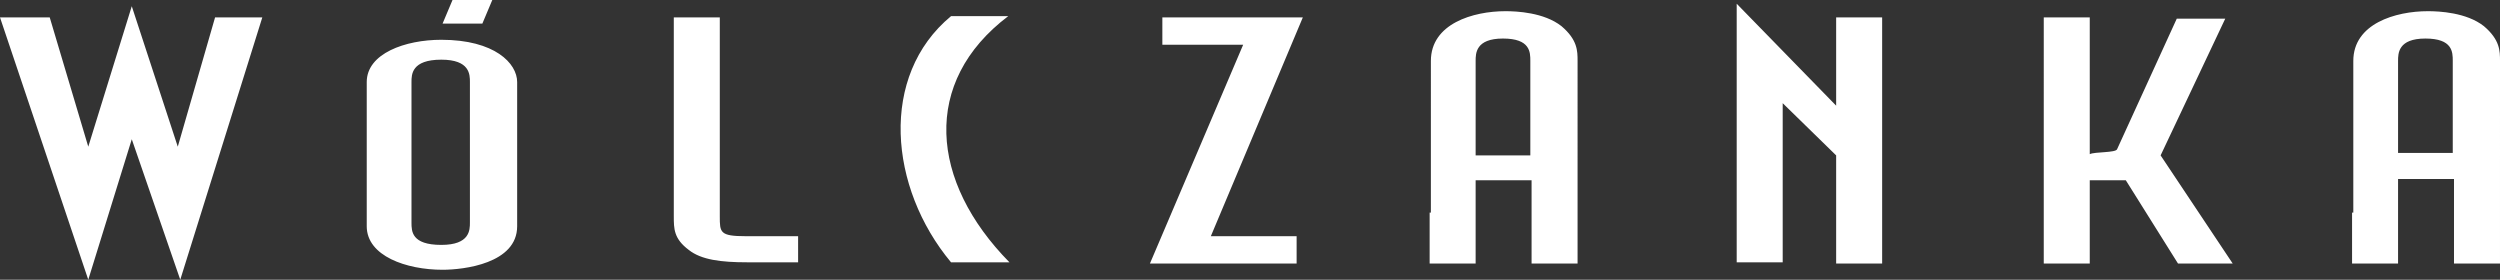 <?xml version="1.0" encoding="utf-8"?>
<!-- Generator: Adobe Illustrator 21.0.2, SVG Export Plug-In . SVG Version: 6.00 Build 0)  -->
<svg version="1.1" id="Warstwa_1" xmlns="http://www.w3.org/2000/svg" xmlns:xlink="http://www.w3.org/1999/xlink" x="0px" y="0px"
	 viewBox="0 0 201.1 22.5" style="enable-background:new 0 0 201.1 22.5;" xml:space="preserve">
<rect x="0" y="0" width="201.1" height="22.5" fill="#333333" stroke="none"/>
<style type="text/css">
	.st0{fill-rule:evenodd;clip-rule:evenodd;fill:#FFFFFF;}
</style>
<path class="st0" d="M192.9,12.3V4.9c0-0.6,0-1.8,2.2-1.8c2.2,0,2.2,1.1,2.2,1.8v7.4H192.9L192.9,12.3z M189.2,17.1v4.1h3.7v-6.8
	h4.5v6.8h3.7V4.9c0-0.8,0-1.7-1.3-2.8c-1.4-1.1-3.6-1.2-4.5-1.2c-2.6,0-6,1-6,4V15V17.1L189.2,17.1z M164.4,17.1v4.1h3.7v-6.7h2.9
	l4.2,6.7h4.4l-5.8-8.7l5.2-11h-3.9L170.3,12c-0.1,0.3-1.8,0.2-2.2,0.4V1.4h-3.7V15V17.1L164.4,17.1z M143.4,21.2V8.3l4.3,4.2v8.7
	h3.7V1.4h-3.7v7.1l-8-8.2v20.8H143.4L143.4,21.2z M118.7,12.5V4.9c0-0.6,0-1.8,2.2-1.8c2.2,0,2.2,1.1,2.2,1.8v7.6H118.7L118.7,12.5z
	 M115,17.1v4.1h3.7v-6.7h4.5v6.7h3.7V4.9c0-0.8,0-1.7-1.3-2.8c-1.4-1.1-3.6-1.2-4.5-1.2c-2.6,0-6,1-6,4V15V17.1L115,17.1z
	 M104.3,21.2V19h-6.9l7.4-17.6H93.5v2.2h6.5l-7.5,17.6H104.3L104.3,21.2z M81.2,21.1c-6.4-6.5-7.1-14.5-0.1-19.8l-4.6,0
	c-5.8,4.8-5,13.8,0,19.8L81.2,21.1L81.2,21.1z M64.1,19H60c-2.1,0-2.1-0.3-2.1-1.6v-16h-3.7v16c0,1,0,1.8,1.2,2.7c1,0.8,2.6,1,4.7,1
	h4.1V19L64.1,19z M33.1,6.6c0-0.6,0-1.8,2.4-1.8c2.3,0,2.3,1.2,2.3,1.8v11.3c0,0.6,0,1.8-2.3,1.8c-2.4,0-2.4-1.1-2.4-1.8V6.6
	L33.1,6.6z M29.5,18.2c0,2.4,3.2,3.5,6.1,3.5c1.7,0,6-0.5,6-3.5V6.6c0-1.5-1.8-3.4-6.1-3.4c-2.9,0-6,1.1-6,3.4V18.2L29.5,18.2z
	 M36.4,0h3.2l-0.8,1.9h-3.2L36.4,0L36.4,0z M21.1,1.4h-3.8l-3,10.4L10.6,0.5L7.1,11.8L4,1.4H0l7.1,21.1l3.5-11.3l3.9,11.3L21.1,1.4
	L21.1,1.4z"/>
</svg>
